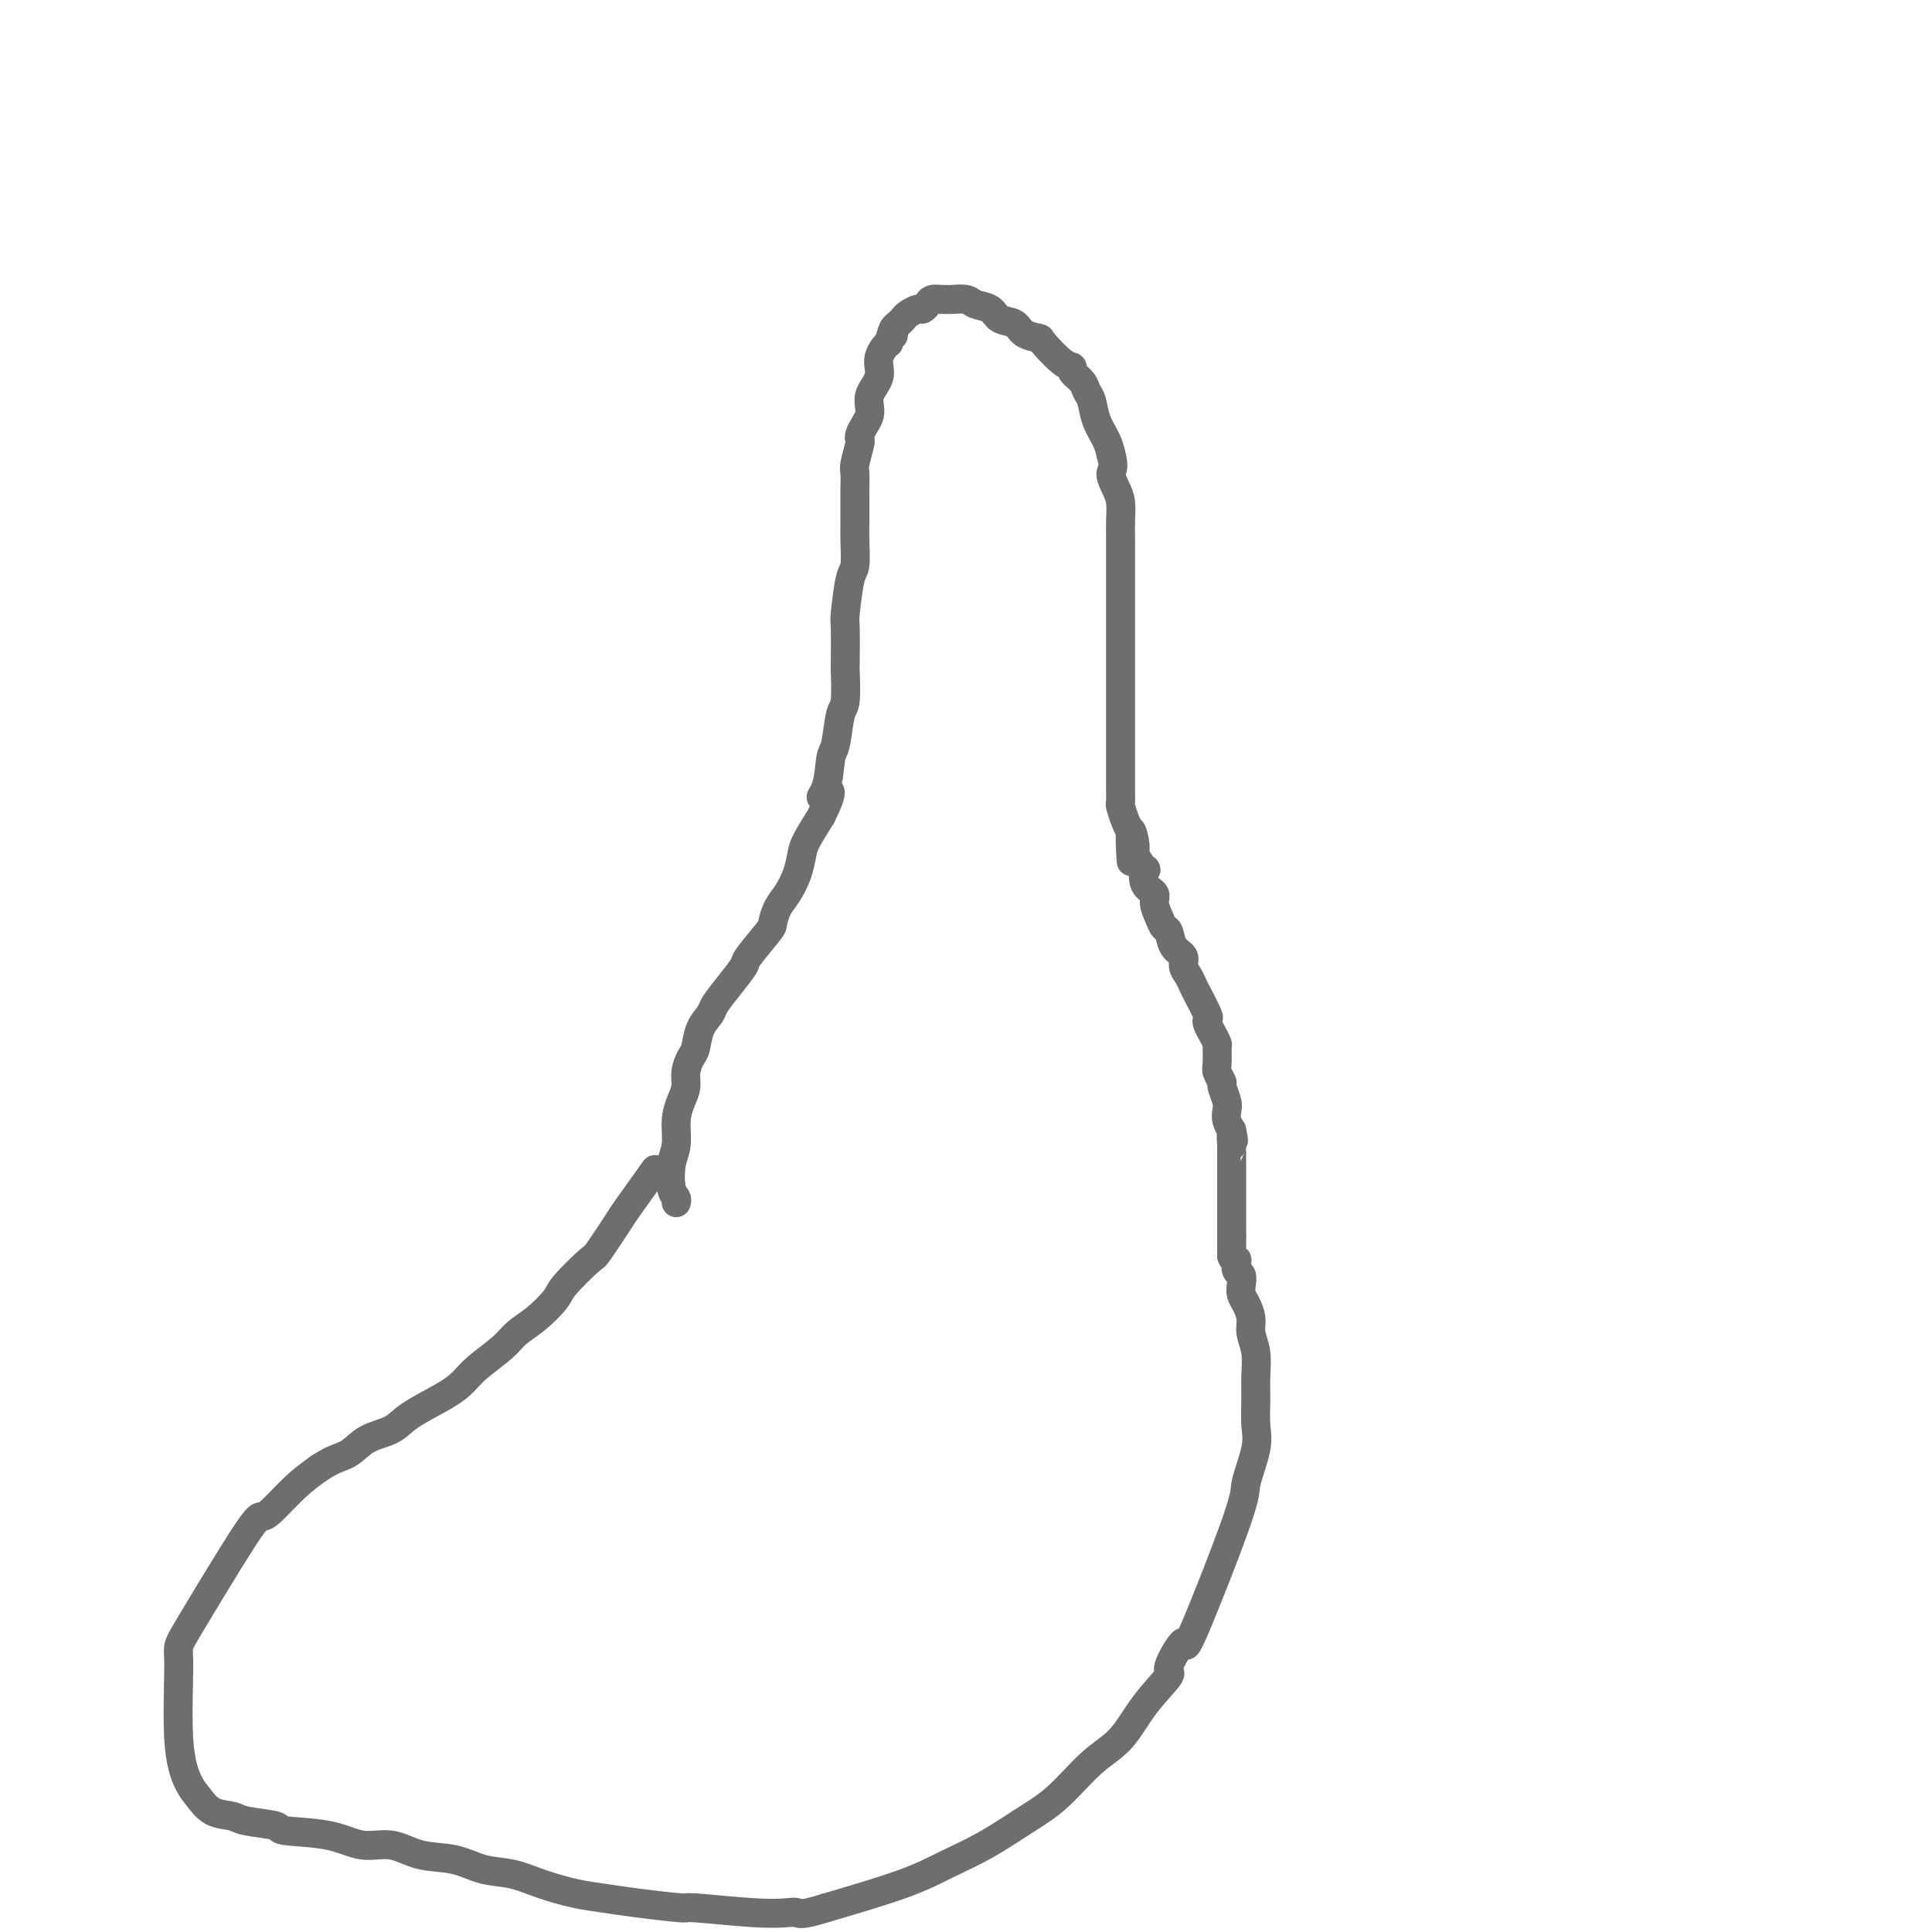 <svg viewBox='0 0 400 400' version='1.1' xmlns='http://www.w3.org/2000/svg' xmlns:xlink='http://www.w3.org/1999/xlink'><g fill='none' stroke='#6D6E70' stroke-width='6' stroke-linecap='round' stroke-linejoin='round'><path d='M140,249c0.105,-0.324 0.209,-0.649 0,-1c-0.209,-0.351 -0.733,-0.730 -1,-2c-0.267,-1.270 -0.278,-3.431 0,-5c0.278,-1.569 0.844,-2.544 1,-4c0.156,-1.456 -0.099,-3.391 0,-5c0.099,-1.609 0.552,-2.890 1,-4c0.448,-1.110 0.893,-2.047 1,-3c0.107,-0.953 -0.122,-1.922 0,-3c0.122,-1.078 0.594,-2.265 1,-3c0.406,-0.735 0.744,-1.017 1,-2c0.256,-0.983 0.430,-2.666 1,-4c0.570,-1.334 1.536,-2.318 2,-3c0.464,-0.682 0.426,-1.062 1,-2c0.574,-0.938 1.761,-2.435 3,-4c1.239,-1.565 2.530,-3.199 3,-4c0.470,-0.801 0.118,-0.769 1,-2c0.882,-1.231 3.000,-3.725 4,-5c1.000,-1.275 0.884,-1.332 1,-2c0.116,-0.668 0.463,-1.948 1,-3c0.537,-1.052 1.263,-1.876 2,-3c0.737,-1.124 1.486,-2.549 2,-4c0.514,-1.451 0.792,-2.929 1,-4c0.208,-1.071 0.345,-1.735 1,-3c0.655,-1.265 1.827,-3.133 3,-5'/><path d='M170,169c3.820,-7.682 0.869,-4.889 0,-4c-0.869,0.889 0.345,-0.128 1,-2c0.655,-1.872 0.750,-4.601 1,-6c0.250,-1.399 0.655,-1.468 1,-3c0.345,-1.532 0.628,-4.527 1,-6c0.372,-1.473 0.831,-1.425 1,-3c0.169,-1.575 0.048,-4.772 0,-6c-0.048,-1.228 -0.023,-0.486 0,-2c0.023,-1.514 0.045,-5.284 0,-7c-0.045,-1.716 -0.156,-1.379 0,-3c0.156,-1.621 0.578,-5.199 1,-7c0.422,-1.801 0.845,-1.825 1,-3c0.155,-1.175 0.042,-3.502 0,-5c-0.042,-1.498 -0.012,-2.167 0,-4c0.012,-1.833 0.007,-4.831 0,-6c-0.007,-1.169 -0.016,-0.509 0,-1c0.016,-0.491 0.056,-2.134 0,-3c-0.056,-0.866 -0.208,-0.956 0,-2c0.208,-1.044 0.778,-3.042 1,-4c0.222,-0.958 0.098,-0.875 0,-1c-0.098,-0.125 -0.171,-0.456 0,-1c0.171,-0.544 0.584,-1.300 1,-2c0.416,-0.700 0.833,-1.342 1,-2c0.167,-0.658 0.083,-1.331 0,-2c-0.083,-0.669 -0.167,-1.334 0,-2c0.167,-0.666 0.584,-1.334 1,-2c0.416,-0.666 0.833,-1.330 1,-2c0.167,-0.670 0.086,-1.344 0,-2c-0.086,-0.656 -0.177,-1.292 0,-2c0.177,-0.708 0.622,-1.488 1,-2c0.378,-0.512 0.689,-0.756 1,-1'/><path d='M184,71c1.306,-4.643 1.071,-2.750 1,-2c-0.071,0.750 0.021,0.356 0,0c-0.021,-0.356 -0.157,-0.674 0,-1c0.157,-0.326 0.605,-0.661 1,-1c0.395,-0.339 0.736,-0.682 1,-1c0.264,-0.318 0.451,-0.611 1,-1c0.549,-0.389 1.460,-0.875 2,-1c0.540,-0.125 0.708,0.110 1,0c0.292,-0.110 0.706,-0.565 1,-1c0.294,-0.435 0.467,-0.849 1,-1c0.533,-0.151 1.426,-0.037 2,0c0.574,0.037 0.829,-0.002 1,0c0.171,0.002 0.257,0.046 1,0c0.743,-0.046 2.143,-0.182 3,0c0.857,0.182 1.173,0.682 2,1c0.827,0.318 2.166,0.453 3,1c0.834,0.547 1.162,1.505 2,2c0.838,0.495 2.185,0.525 3,1c0.815,0.475 1.098,1.395 2,2c0.902,0.605 2.422,0.896 3,1c0.578,0.104 0.214,0.020 1,1c0.786,0.980 2.721,3.026 4,4c1.279,0.974 1.901,0.878 2,1c0.099,0.122 -0.325,0.461 0,1c0.325,0.539 1.400,1.278 2,2c0.600,0.722 0.724,1.428 1,2c0.276,0.572 0.703,1.009 1,2c0.297,0.991 0.465,2.536 1,4c0.535,1.464 1.439,2.847 2,4c0.561,1.153 0.781,2.077 1,3'/><path d='M230,94c0.884,3.079 0.093,3.277 0,4c-0.093,0.723 0.511,1.971 1,3c0.489,1.029 0.863,1.840 1,3c0.137,1.160 0.037,2.670 0,4c-0.037,1.330 -0.010,2.481 0,3c0.010,0.519 0.003,0.408 0,1c-0.003,0.592 -0.001,1.888 0,3c0.001,1.112 0.000,2.040 0,3c-0.000,0.960 -0.000,1.953 0,3c0.000,1.047 0.000,2.146 0,3c-0.000,0.854 -0.000,1.461 0,3c0.000,1.539 0.000,4.010 0,5c-0.000,0.990 -0.000,0.498 0,1c0.000,0.502 0.000,1.997 0,3c-0.000,1.003 -0.000,1.516 0,2c0.000,0.484 0.000,0.941 0,3c-0.000,2.059 -0.000,5.720 0,7c0.000,1.280 0.000,0.177 0,0c-0.000,-0.177 -0.000,0.571 0,1c0.000,0.429 0.000,0.538 0,1c-0.000,0.462 -0.000,1.279 0,2c0.000,0.721 0.000,1.348 0,2c-0.000,0.652 -0.000,1.329 0,2c0.000,0.671 0.000,1.336 0,2c-0.000,0.664 -0.001,1.328 0,2c0.001,0.672 0.003,1.353 0,2c-0.003,0.647 -0.012,1.262 0,2c0.012,0.738 0.044,1.600 0,2c-0.044,0.400 -0.166,0.338 0,1c0.166,0.662 0.619,2.046 1,3c0.381,0.954 0.691,1.477 1,2'/><path d='M234,172c0.550,12.190 -0.077,3.666 0,1c0.077,-2.666 0.856,0.525 1,2c0.144,1.475 -0.346,1.235 0,2c0.346,0.765 1.528,2.536 2,3c0.472,0.464 0.235,-0.378 0,0c-0.235,0.378 -0.466,1.975 0,3c0.466,1.025 1.631,1.477 2,2c0.369,0.523 -0.057,1.117 0,2c0.057,0.883 0.597,2.057 1,3c0.403,0.943 0.667,1.656 1,2c0.333,0.344 0.733,0.318 1,1c0.267,0.682 0.400,2.070 1,3c0.600,0.930 1.665,1.402 2,2c0.335,0.598 -0.060,1.323 0,2c0.060,0.677 0.577,1.305 1,2c0.423,0.695 0.754,1.456 1,2c0.246,0.544 0.408,0.869 1,2c0.592,1.131 1.612,3.067 2,4c0.388,0.933 0.142,0.864 0,1c-0.142,0.136 -0.181,0.477 0,1c0.181,0.523 0.583,1.228 1,2c0.417,0.772 0.848,1.612 1,2c0.152,0.388 0.026,0.326 0,1c-0.026,0.674 0.049,2.085 0,3c-0.049,0.915 -0.223,1.333 0,2c0.223,0.667 0.844,1.582 1,2c0.156,0.418 -0.151,0.339 0,1c0.151,0.661 0.762,2.064 1,3c0.238,0.936 0.102,1.406 0,2c-0.102,0.594 -0.172,1.313 0,2c0.172,0.687 0.586,1.344 1,2'/><path d='M255,234c0.774,3.814 0.207,1.350 0,1c-0.207,-0.350 -0.056,1.416 0,2c0.056,0.584 0.015,-0.012 0,0c-0.015,0.012 -0.004,0.634 0,1c0.004,0.366 0.001,0.478 0,1c-0.001,0.522 -0.000,1.454 0,2c0.000,0.546 0.000,0.706 0,1c-0.000,0.294 -0.000,0.723 0,1c0.000,0.277 0.000,0.403 0,1c-0.000,0.597 -0.000,1.667 0,2c0.000,0.333 0.000,-0.071 0,0c-0.000,0.071 -0.000,0.615 0,1c0.000,0.385 0.000,0.610 0,1c-0.000,0.390 -0.000,0.945 0,1c0.000,0.055 0.000,-0.389 0,0c-0.000,0.389 -0.000,1.611 0,2c0.000,0.389 0.000,-0.054 0,0c-0.000,0.054 -0.000,0.606 0,1c0.000,0.394 0.000,0.630 0,1c-0.000,0.370 -0.000,0.872 0,1c0.000,0.128 0.000,-0.119 0,0c-0.000,0.119 -0.000,0.606 0,1c0.000,0.394 0.000,0.697 0,1'/><path d='M255,256c0.000,3.354 0.000,0.740 0,0c-0.000,-0.740 0.000,0.393 0,1c0.000,0.607 -0.000,0.689 0,1c0.000,0.311 0.000,0.853 0,1c0.000,0.147 0.000,-0.101 0,0c0.000,0.101 0.000,0.550 0,1'/><path d='M255,260c0.222,0.875 0.778,1.064 1,1c0.222,-0.064 0.111,-0.379 0,0c-0.111,0.379 -0.223,1.452 0,2c0.223,0.548 0.782,0.573 1,1c0.218,0.427 0.096,1.257 0,2c-0.096,0.743 -0.166,1.397 0,2c0.166,0.603 0.566,1.153 1,2c0.434,0.847 0.901,1.989 1,3c0.099,1.011 -0.170,1.890 0,3c0.170,1.110 0.780,2.449 1,4c0.220,1.551 0.051,3.312 0,5c-0.051,1.688 0.016,3.303 0,5c-0.016,1.697 -0.114,3.475 0,5c0.114,1.525 0.440,2.795 0,5c-0.440,2.205 -1.647,5.345 -2,7c-0.353,1.655 0.148,1.826 -2,8c-2.148,6.174 -6.944,18.350 -9,23c-2.056,4.650 -1.370,1.773 -2,2c-0.630,0.227 -2.574,3.558 -3,5c-0.426,1.442 0.667,0.993 0,2c-0.667,1.007 -3.095,3.468 -5,6c-1.905,2.532 -3.287,5.135 -5,7c-1.713,1.865 -3.758,2.991 -6,5c-2.242,2.009 -4.681,4.899 -7,7c-2.319,2.101 -4.516,3.411 -7,5c-2.484,1.589 -5.253,3.457 -8,5c-2.747,1.543 -5.470,2.762 -8,4c-2.530,1.238 -4.866,2.497 -9,4c-4.134,1.503 -10.067,3.252 -16,5'/><path d='M171,395c-5.168,1.623 -5.587,1.182 -6,1c-0.413,-0.182 -0.818,-0.104 -2,0c-1.182,0.104 -3.140,0.235 -7,0c-3.860,-0.235 -9.622,-0.836 -12,-1c-2.378,-0.164 -1.373,0.108 -3,0c-1.627,-0.108 -5.886,-0.596 -9,-1c-3.114,-0.404 -5.083,-0.723 -7,-1c-1.917,-0.277 -3.780,-0.512 -6,-1c-2.220,-0.488 -4.795,-1.229 -7,-2c-2.205,-0.771 -4.041,-1.574 -6,-2c-1.959,-0.426 -4.042,-0.477 -6,-1c-1.958,-0.523 -3.792,-1.520 -6,-2c-2.208,-0.480 -4.789,-0.443 -7,-1c-2.211,-0.557 -4.051,-1.707 -6,-2c-1.949,-0.293 -4.007,0.273 -6,0c-1.993,-0.273 -3.922,-1.383 -7,-2c-3.078,-0.617 -7.307,-0.741 -9,-1c-1.693,-0.259 -0.852,-0.653 -2,-1c-1.148,-0.347 -4.285,-0.645 -6,-1c-1.715,-0.355 -2.008,-0.765 -3,-1c-0.992,-0.235 -2.682,-0.295 -4,-1c-1.318,-0.705 -2.265,-2.054 -3,-3c-0.735,-0.946 -1.259,-1.490 -2,-3c-0.741,-1.510 -1.698,-3.988 -2,-9c-0.302,-5.012 0.052,-12.558 0,-16c-0.052,-3.442 -0.511,-2.780 2,-7c2.511,-4.220 7.990,-13.321 11,-18c3.010,-4.679 3.549,-4.934 4,-5c0.451,-0.066 0.814,0.059 2,-1c1.186,-1.059 3.196,-3.303 5,-5c1.804,-1.697 3.402,-2.849 5,-4'/><path d='M66,304c3.044,-2.068 4.653,-2.237 6,-3c1.347,-0.763 2.433,-2.119 4,-3c1.567,-0.881 3.614,-1.288 5,-2c1.386,-0.712 2.111,-1.730 4,-3c1.889,-1.270 4.941,-2.791 7,-4c2.059,-1.209 3.123,-2.107 4,-3c0.877,-0.893 1.566,-1.779 3,-3c1.434,-1.221 3.613,-2.775 5,-4c1.387,-1.225 1.983,-2.122 3,-3c1.017,-0.878 2.454,-1.736 4,-3c1.546,-1.264 3.199,-2.935 4,-4c0.801,-1.065 0.749,-1.526 2,-3c1.251,-1.474 3.804,-3.962 5,-5c1.196,-1.038 1.036,-0.626 2,-2c0.964,-1.374 3.052,-4.533 4,-6c0.948,-1.467 0.755,-1.241 2,-3c1.245,-1.759 3.927,-5.503 5,-7c1.073,-1.497 0.536,-0.749 0,0'/></g>
</svg>